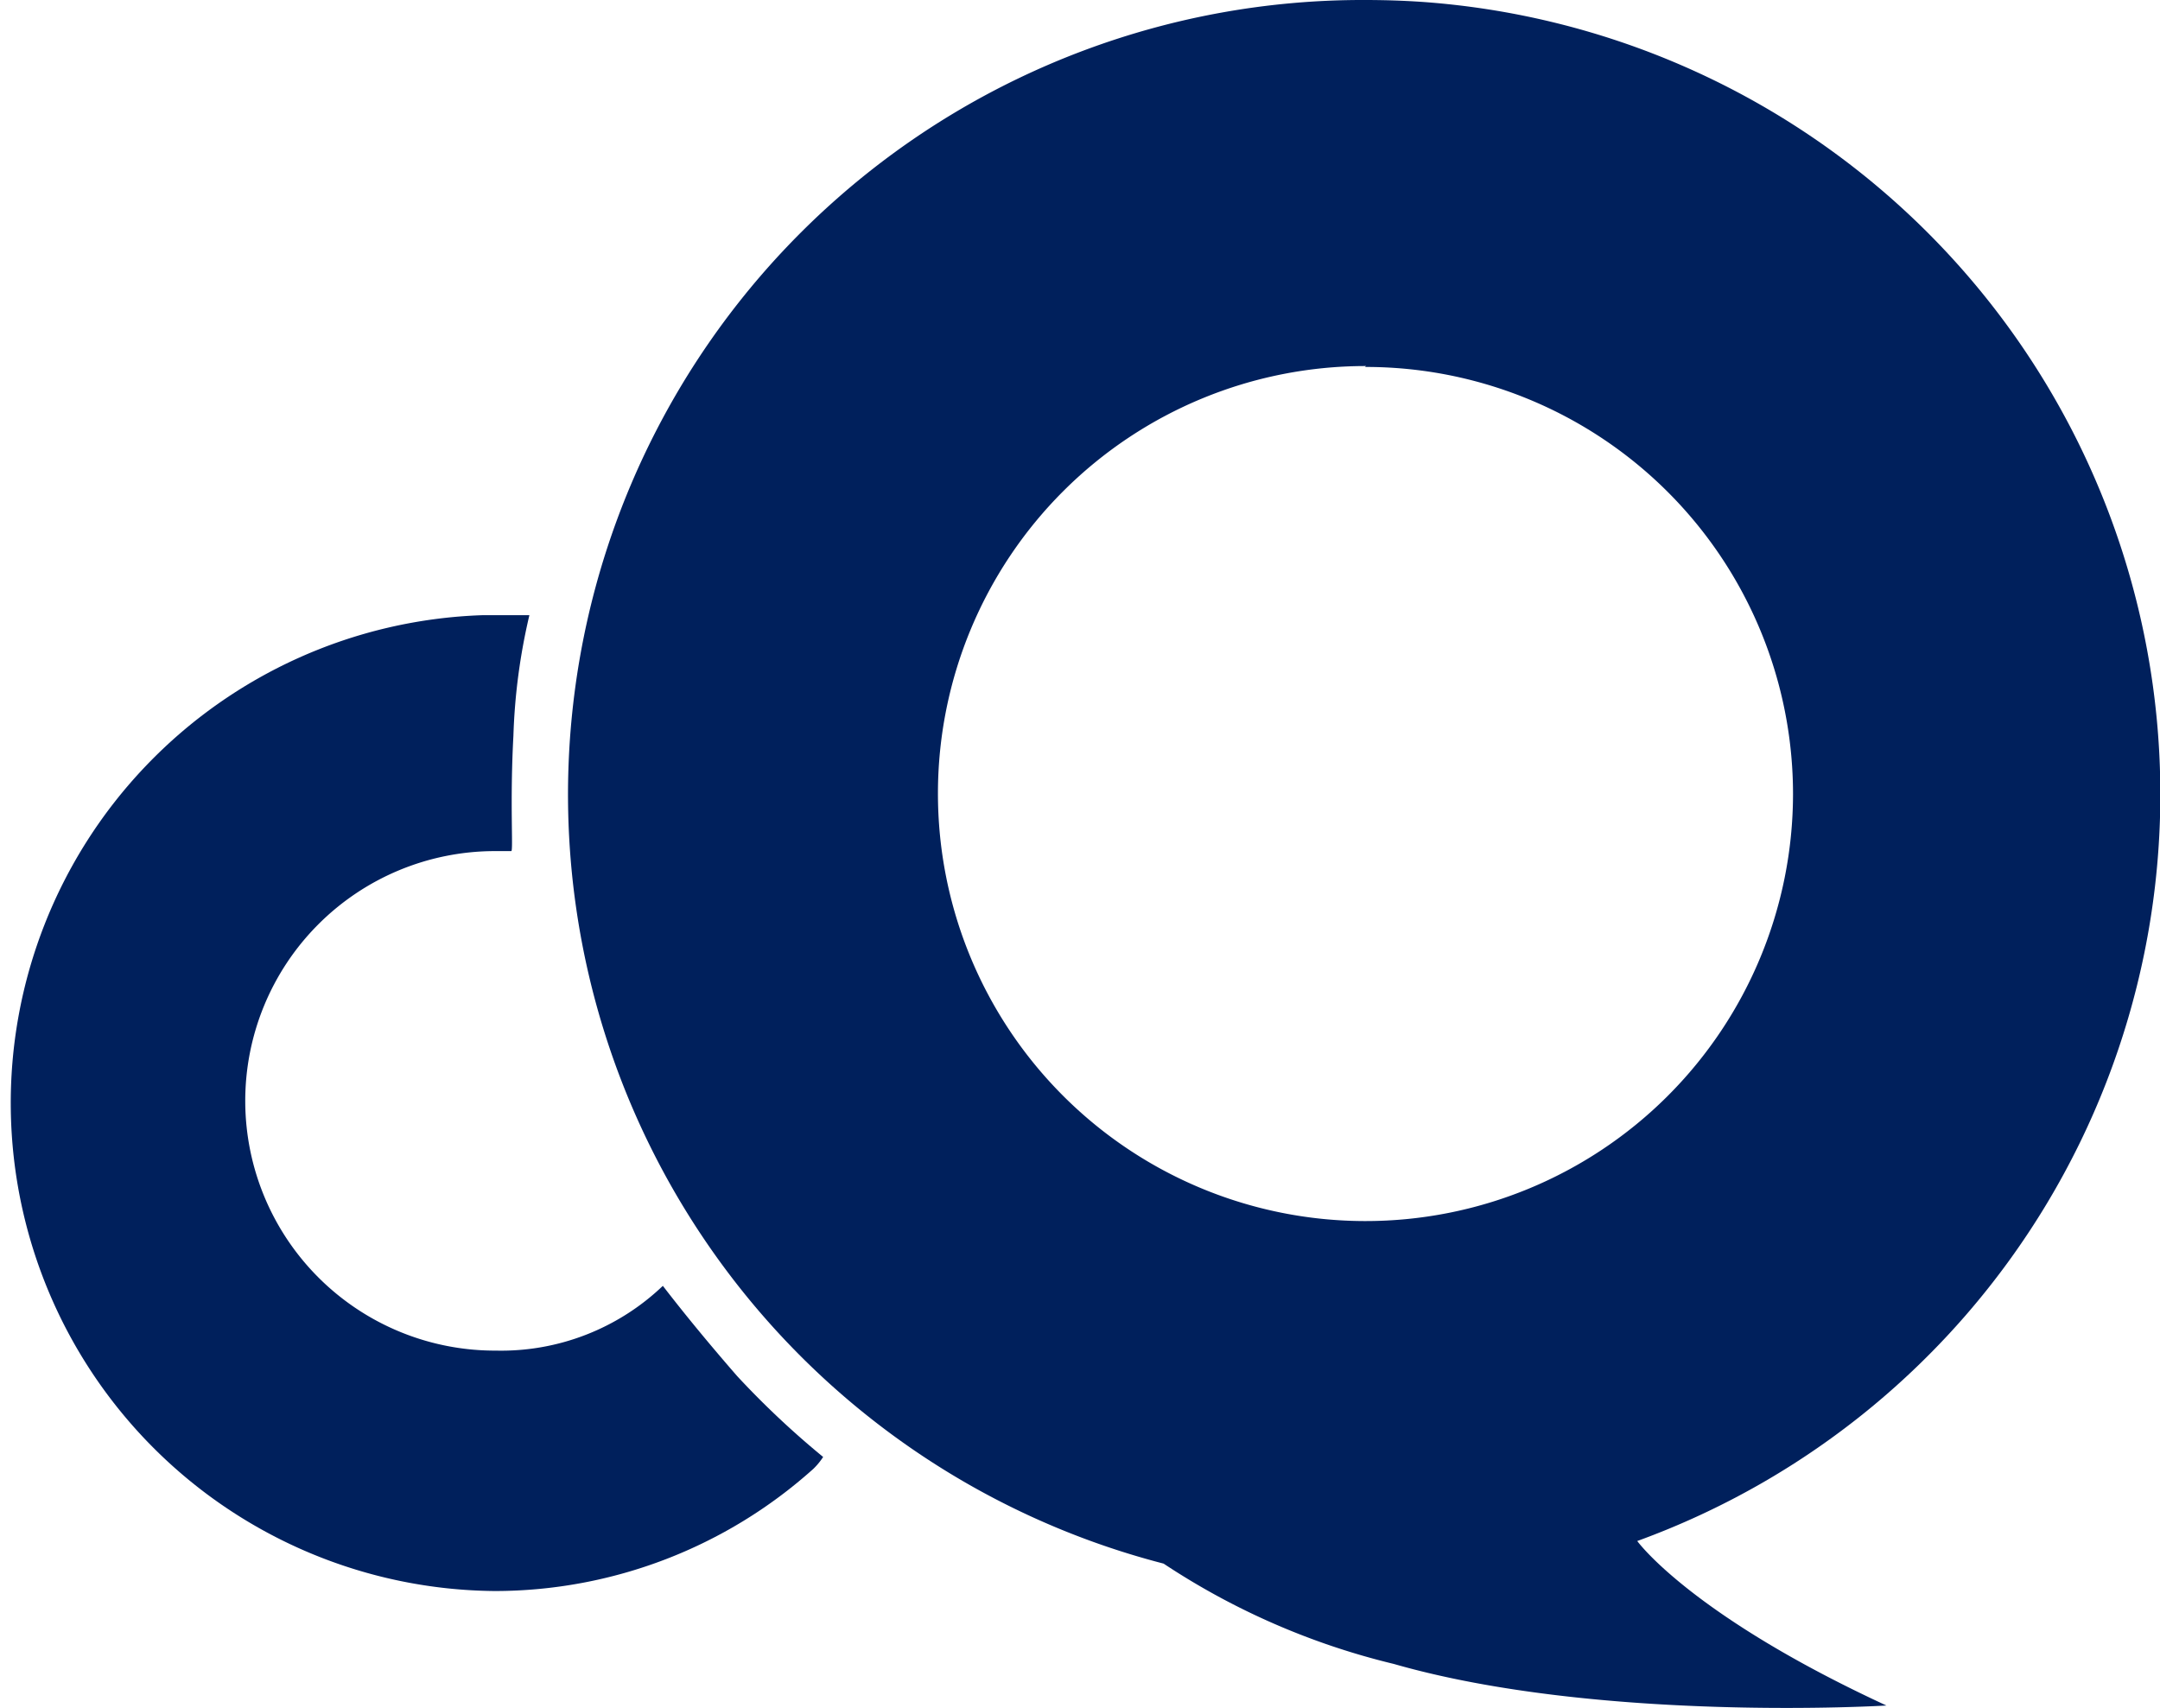 <svg xmlns="http://www.w3.org/2000/svg" viewBox="0 0 71.69 56.69"><defs><style>.cls-1{fill:#00205c;}</style></defs><title>CQ-Azul</title><g id="Capa_2" data-name="Capa 2"><g id="Capa_3" data-name="Capa 3"><g id="Capa_2-2" data-name="Capa 2"><g id="gob"><path class="cls-1" d="M54.34,51.15s1.76,2.45,8.27,5.46c0,0-9.52.58-16.35-1.38a24,24,0,0,1-7.64-3.33A26.37,26.37,0,0,1,45.3,0q.95,0,1.86.06a26.37,26.37,0,0,1,7.18,51.09Zm-9-39A14.19,14.19,0,1,0,59.51,26.37,14.18,14.18,0,0,0,45.3,12.18Z"/><path class="cls-1" d="M27,48.75a15.84,15.84,0,0,1-10.56,4.06A16.2,16.2,0,0,1,16,20.42h1.57a20.13,20.13,0,0,0-.53,4c-.12,2.22,0,3.83-.07,3.83h-.57a8.29,8.29,0,1,0,.06,16.58A7.77,7.77,0,0,0,22,42.68c.77,1,1.6,2,2.47,3a28.87,28.87,0,0,0,2.85,2.68A2.28,2.28,0,0,1,27,48.75Z"/></g></g></g></g></svg>